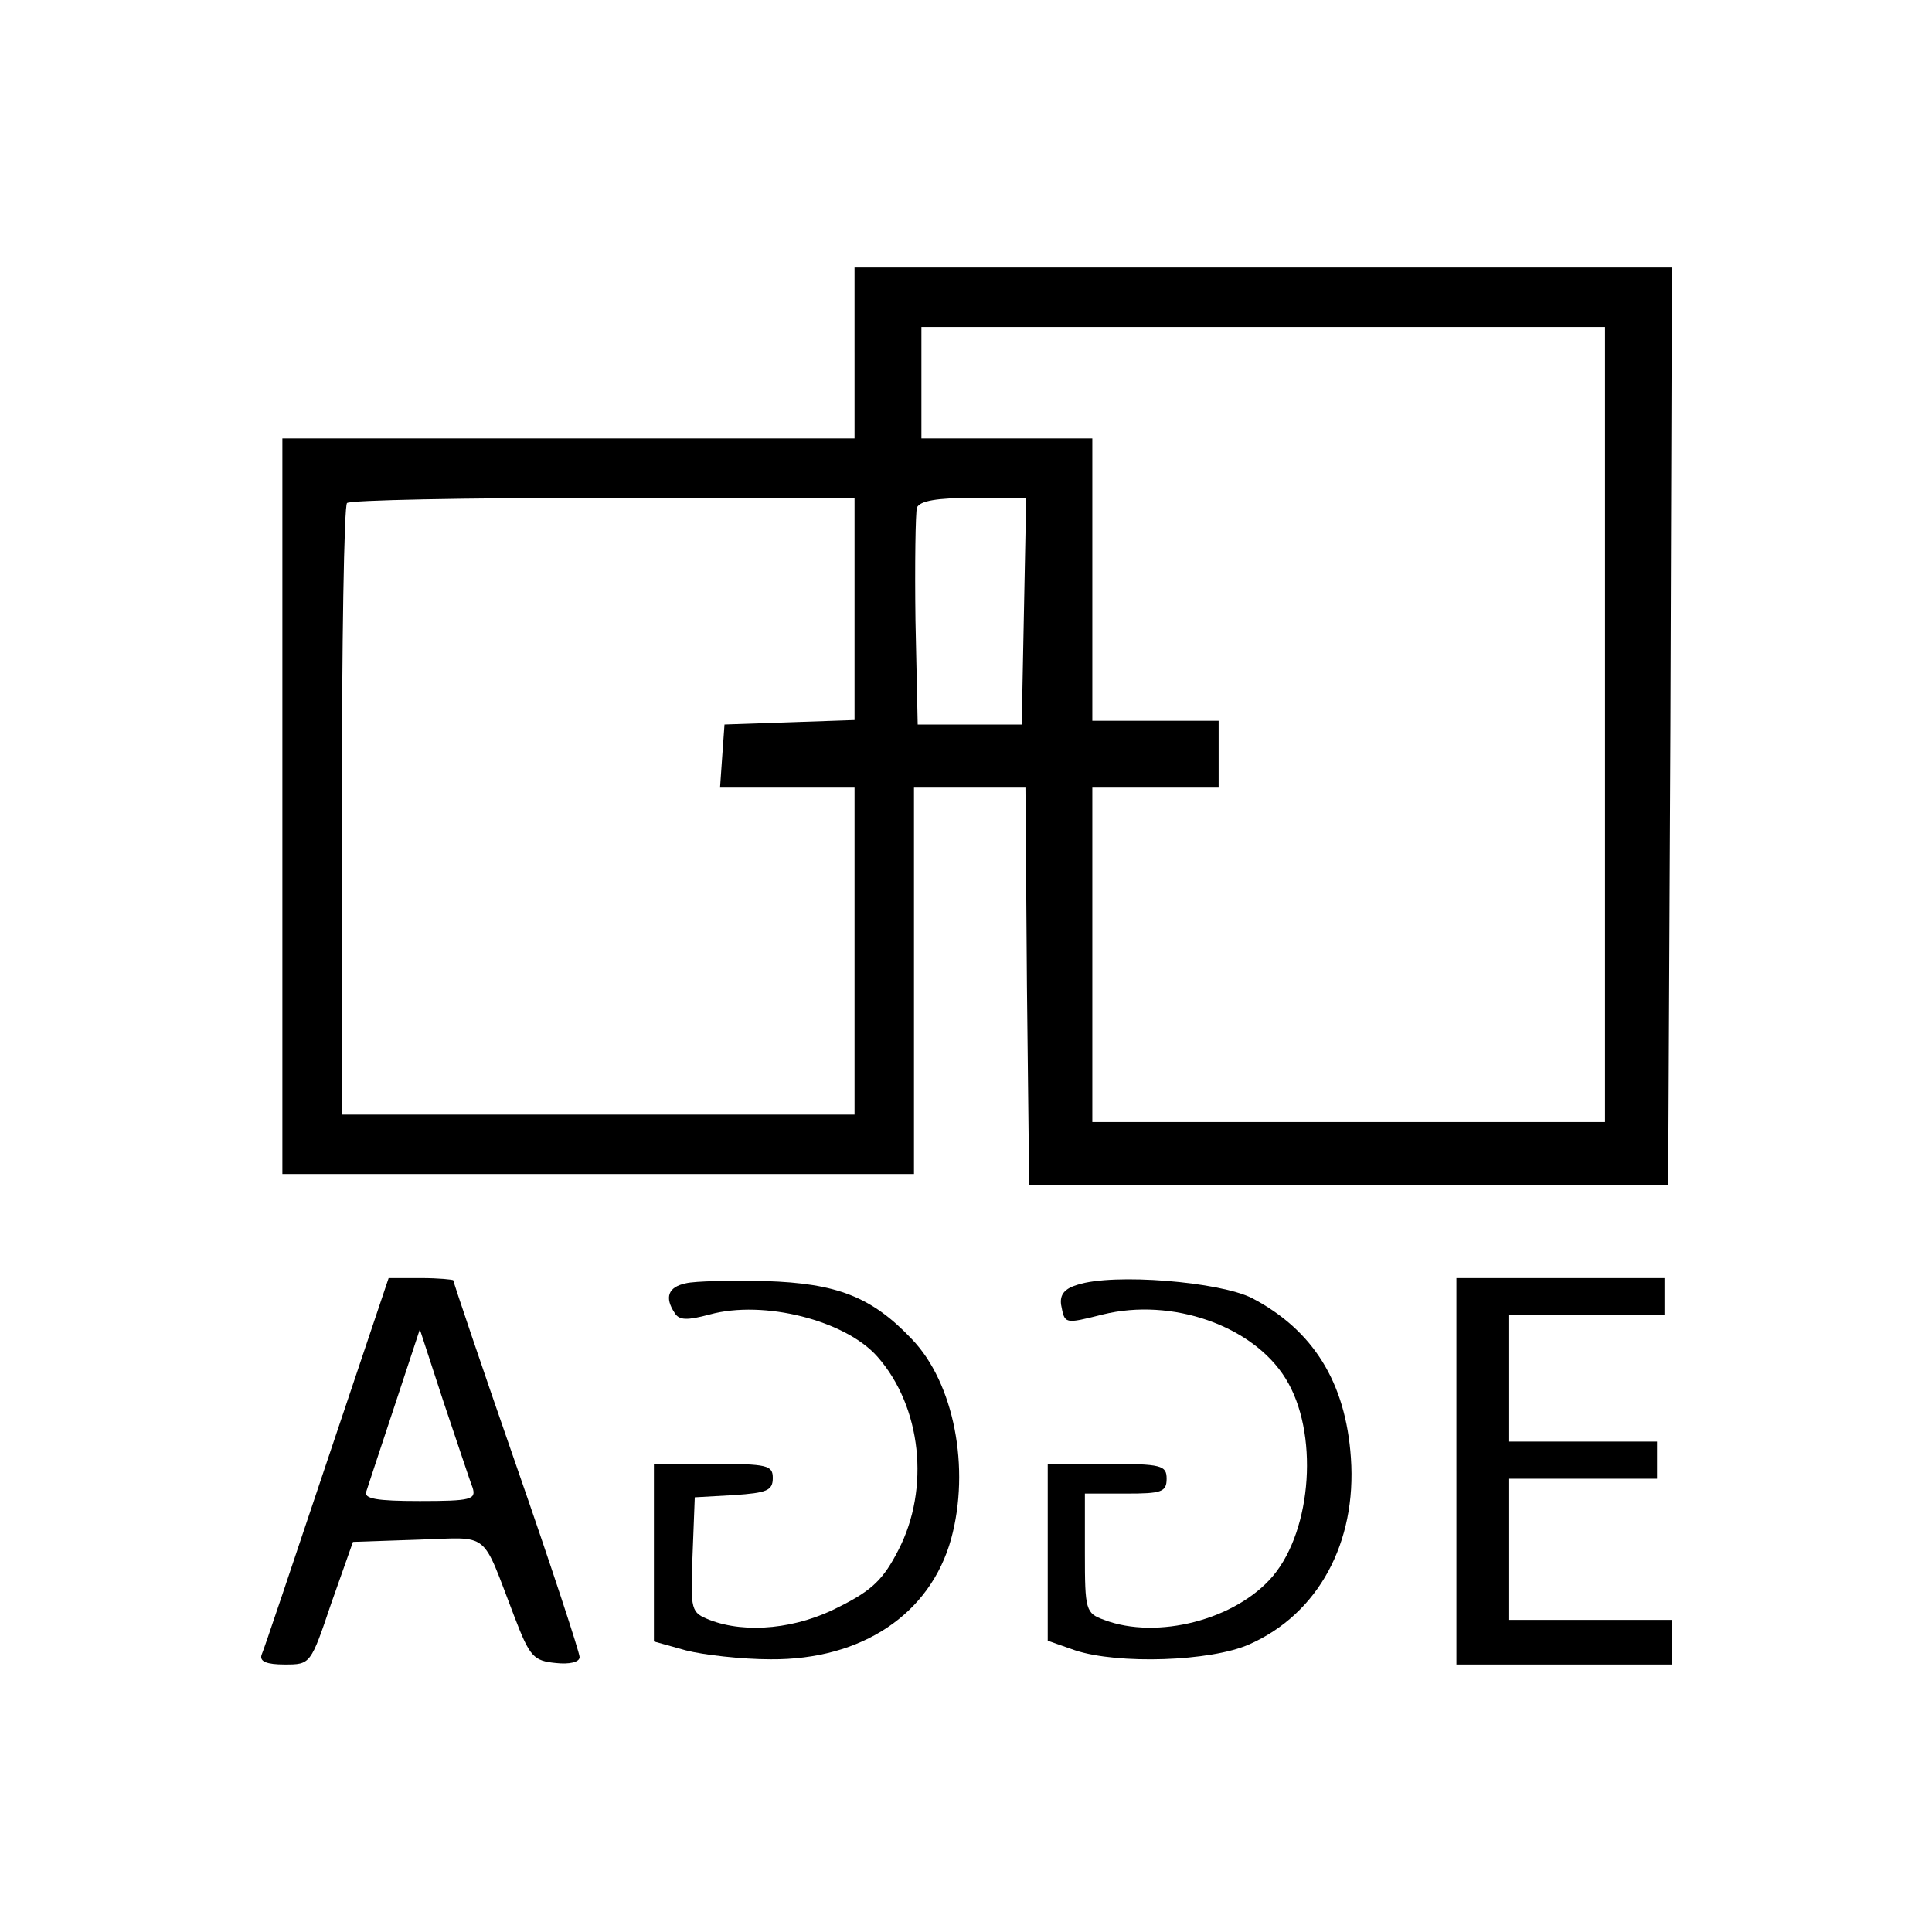 <?xml version="1.0" standalone="no"?>
<!DOCTYPE svg PUBLIC "-//W3C//DTD SVG 20010904//EN"
 "http://www.w3.org/TR/2001/REC-SVG-20010904/DTD/svg10.dtd">
<svg version="1.0" xmlns="http://www.w3.org/2000/svg"
 width="260pt" height="260pt" viewBox="0 0 260 260"
 preserveAspectRatio="xMidYMid meet">
<g transform="translate(0,260) scale(0.1,-0.1)"
fill="#000000" stroke="none">
<path d="M1150 2125 l0 -115 -385 0 -385 0 0 -495 0 -495 425 0 425 0 0 260 0
260 75 0 75 0 2 -267 3 -268 430 0 430 0 3 618 2 617 -550 0 -550 0 0 -115z
m1010 -500 l0 -535 -345 0 -345 0 0 225 0 225 85 0 85 0 0 45 0 45 -85 0 -85
0 0 190 0 190 -115 0 -115 0 0 75 0 75 460 0 460 0 0 -535z m-1010 155 l0
-149 -87 -3 -88 -3 -3 -42 -3 -43 90 0 91 0 0 -220 0 -220 -345 0 -345 0 0
408 c0 225 3 412 7 415 3 4 159 7 345 7 l338 0 0 -150z m228 -2 l-3 -153 -70
0 -70 0 -3 140 c-1 76 0 145 2 152 4 9 27 13 76 13 l71 0 -3 -152z"/>
<path d="M440 633 c-46 -137 -85 -254 -88 -260 -3 -9 7 -13 31 -13 35 0 35 0
63 83 l29 82 88 3 c98 3 84 14 129 -103 21 -55 26 -60 56 -63 18 -2 32 1 32 8
0 6 -38 122 -85 257 -47 135 -85 248 -85 250 0 1 -20 3 -43 3 l-44 0 -83 -247z
m196 -35 c5 -16 -2 -18 -71 -18 -58 0 -76 3 -72 13 2 6 19 58 38 115 l34 103
32 -98 c18 -53 35 -105 39 -115z"/>
<path d="M923 873 c-24 -5 -29 -19 -15 -40 6 -10 17 -10 47 -2 73 20 183 -8
226 -57 59 -67 71 -177 28 -260 -20 -39 -35 -54 -79 -76 -57 -30 -126 -37
-175 -18 -25 10 -26 12 -23 87 l3 78 53 3 c44 3 52 6 52 23 0 17 -7 19 -80 19
l-80 0 0 -120 0 -119 43 -12 c23 -6 75 -12 114 -12 123 -1 215 61 243 162 26
95 4 210 -53 269 -54 57 -101 75 -197 78 -47 1 -95 0 -107 -3z"/>
<path d="M1450 871 c-17 -5 -24 -13 -22 -27 5 -26 4 -26 56 -13 93 23 202 -15
246 -86 45 -72 36 -203 -17 -266 -50 -59 -156 -86 -227 -59 -25 9 -26 13 -26
90 l0 80 55 0 c48 0 55 2 55 20 0 18 -7 20 -80 20 l-80 0 0 -119 0 -119 37
-13 c58 -19 182 -15 234 8 93 41 145 137 137 251 -7 102 -51 172 -133 215 -43
22 -186 34 -235 18z"/>
<path d="M1960 620 l0 -260 145 0 145 0 0 30 0 30 -110 0 -110 0 0 95 0 95
100 0 100 0 0 25 0 25 -100 0 -100 0 0 85 0 85 105 0 105 0 0 25 0 25 -140 0
-140 0 0 -260z"/>
</g>
</svg>
